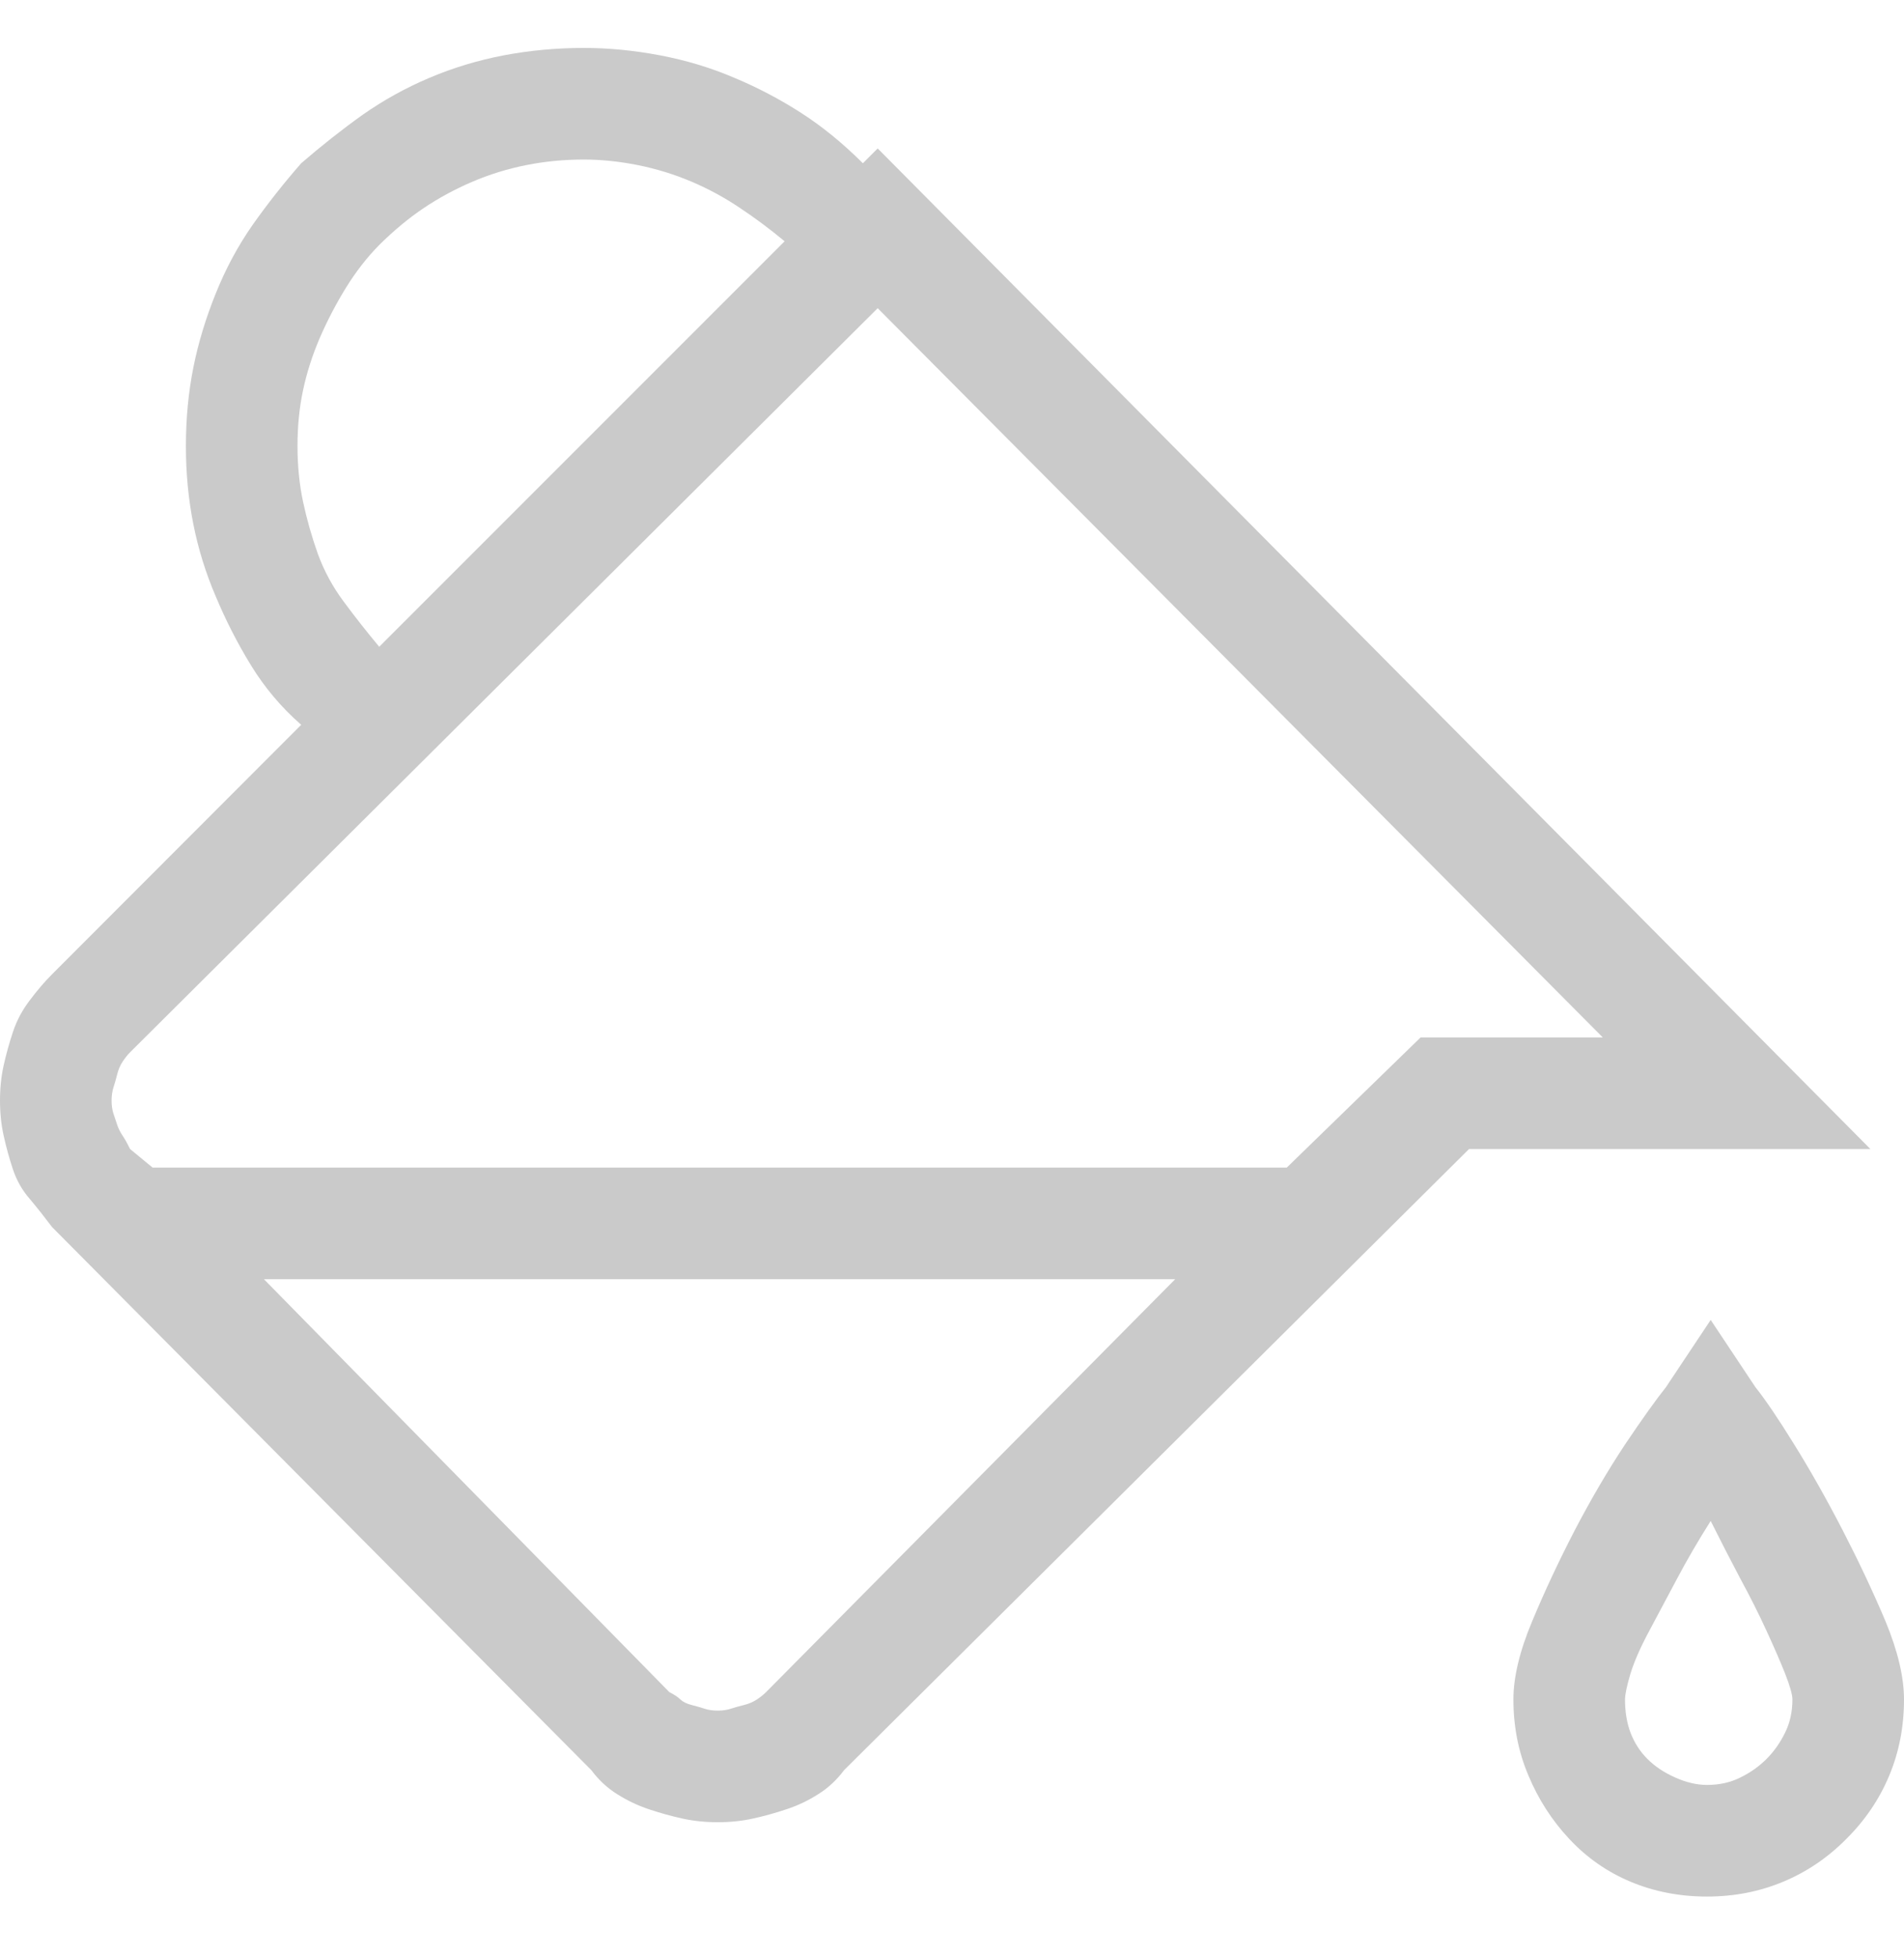 <?xml version="1.0"?>
<svg xmlns="http://www.w3.org/2000/svg" width="36" height="37" viewBox="0 0 36 37" fill="none">
<path d="M35.365 21.721L16.595 2.806L16.315 3.086C15.938 2.71 15.55 2.393 15.15 2.136C14.753 1.88 14.332 1.658 13.885 1.471C13.442 1.281 12.973 1.14 12.48 1.046C11.987 0.953 11.507 0.906 11.04 0.906C10.523 0.906 10.018 0.953 9.525 1.046C9.035 1.14 8.567 1.281 8.12 1.471C7.677 1.658 7.255 1.891 6.855 2.171C6.458 2.455 6.072 2.76 5.695 3.086C5.368 3.46 5.063 3.846 4.78 4.246C4.5 4.646 4.267 5.08 4.08 5.546C3.89 6.016 3.748 6.485 3.655 6.951C3.562 7.421 3.515 7.915 3.515 8.431C3.515 8.945 3.562 9.436 3.655 9.906C3.748 10.376 3.89 10.833 4.08 11.276C4.267 11.723 4.488 12.156 4.745 12.576C5.005 13 5.322 13.375 5.695 13.701L0.985 18.416C0.845 18.556 0.705 18.72 0.565 18.906C0.422 19.093 0.315 19.293 0.245 19.506C0.175 19.716 0.117 19.926 0.07 20.136C0.023 20.346 0 20.57 0 20.806C0 21.04 0.023 21.261 0.07 21.471C0.117 21.685 0.175 21.896 0.245 22.106C0.315 22.316 0.422 22.503 0.565 22.666C0.705 22.833 0.845 23.01 0.985 23.196L11.18 33.461C11.32 33.648 11.483 33.8 11.67 33.916C11.86 34.036 12.06 34.131 12.27 34.201C12.48 34.271 12.69 34.33 12.9 34.376C13.113 34.423 13.337 34.446 13.57 34.446C13.803 34.446 14.027 34.423 14.24 34.376C14.45 34.33 14.66 34.271 14.87 34.201C15.083 34.131 15.283 34.036 15.47 33.916C15.657 33.8 15.82 33.648 15.96 33.461L27.775 21.721H35.365ZM5.625 8.431C5.625 8.055 5.66 7.703 5.73 7.376C5.8 7.046 5.905 6.718 6.045 6.391C6.188 6.061 6.353 5.745 6.54 5.441C6.727 5.138 6.937 4.868 7.17 4.631C7.453 4.351 7.735 4.118 8.015 3.931C8.298 3.741 8.603 3.576 8.93 3.436C9.257 3.296 9.597 3.191 9.95 3.121C10.3 3.051 10.663 3.016 11.04 3.016C11.367 3.016 11.707 3.051 12.06 3.121C12.41 3.191 12.75 3.296 13.08 3.436C13.407 3.576 13.71 3.741 13.99 3.931C14.273 4.118 14.555 4.328 14.835 4.561L7.17 12.226C6.937 11.946 6.715 11.665 6.505 11.381C6.295 11.101 6.13 10.798 6.01 10.471C5.893 10.141 5.8 9.813 5.73 9.486C5.66 9.156 5.625 8.805 5.625 8.431ZM14.485 31.986C14.438 32.033 14.38 32.08 14.31 32.126C14.24 32.173 14.158 32.208 14.065 32.231C13.968 32.255 13.885 32.278 13.815 32.301C13.745 32.325 13.663 32.336 13.57 32.336C13.477 32.336 13.395 32.325 13.325 32.301C13.255 32.278 13.173 32.255 13.08 32.231C12.987 32.208 12.915 32.173 12.865 32.126C12.818 32.08 12.748 32.033 12.655 31.986L4.99 24.181H22.22L14.485 31.986ZM24.33 22.071H2.885L2.46 21.721C2.413 21.625 2.367 21.541 2.32 21.471C2.273 21.401 2.238 21.331 2.215 21.261C2.192 21.191 2.168 21.121 2.145 21.051C2.122 20.981 2.11 20.9 2.11 20.806C2.11 20.713 2.122 20.63 2.145 20.556C2.168 20.486 2.192 20.405 2.215 20.311C2.238 20.218 2.273 20.136 2.32 20.066C2.367 19.996 2.413 19.938 2.46 19.891L16.595 5.826L30.305 19.611H26.86L24.33 22.071ZM33.19 26.221L32.345 24.951L31.5 26.221C31.313 26.455 31.055 26.816 30.725 27.306C30.398 27.8 30.082 28.34 29.775 28.926C29.472 29.513 29.203 30.086 28.97 30.646C28.733 31.21 28.615 31.703 28.615 32.126C28.615 32.64 28.71 33.12 28.9 33.566C29.087 34.013 29.343 34.411 29.67 34.761C30 35.115 30.387 35.385 30.83 35.571C31.277 35.758 31.758 35.851 32.275 35.851C32.788 35.851 33.268 35.758 33.715 35.571C34.162 35.385 34.56 35.115 34.91 34.761C35.263 34.411 35.533 34.013 35.72 33.566C35.907 33.12 36 32.64 36 32.126C36 31.703 35.883 31.21 35.65 30.646C35.413 30.086 35.143 29.513 34.84 28.926C34.537 28.34 34.232 27.8 33.925 27.306C33.622 26.816 33.377 26.455 33.19 26.221ZM32.275 33.741C32.085 33.741 31.885 33.695 31.675 33.601C31.465 33.508 31.29 33.391 31.15 33.251C31.01 33.111 30.903 32.946 30.83 32.756C30.76 32.57 30.725 32.36 30.725 32.126C30.725 32.033 30.76 31.868 30.83 31.631C30.903 31.398 31.022 31.13 31.185 30.826C31.348 30.52 31.523 30.191 31.71 29.841C31.897 29.488 32.108 29.125 32.345 28.751C32.532 29.125 32.718 29.488 32.905 29.841C33.095 30.191 33.26 30.52 33.4 30.826C33.54 31.13 33.657 31.398 33.75 31.631C33.843 31.868 33.89 32.033 33.89 32.126C33.89 32.36 33.843 32.57 33.75 32.756C33.657 32.946 33.54 33.111 33.4 33.251C33.26 33.391 33.095 33.508 32.905 33.601C32.718 33.695 32.508 33.741 32.275 33.741Z" fill="#CACACA"/>
</svg>
